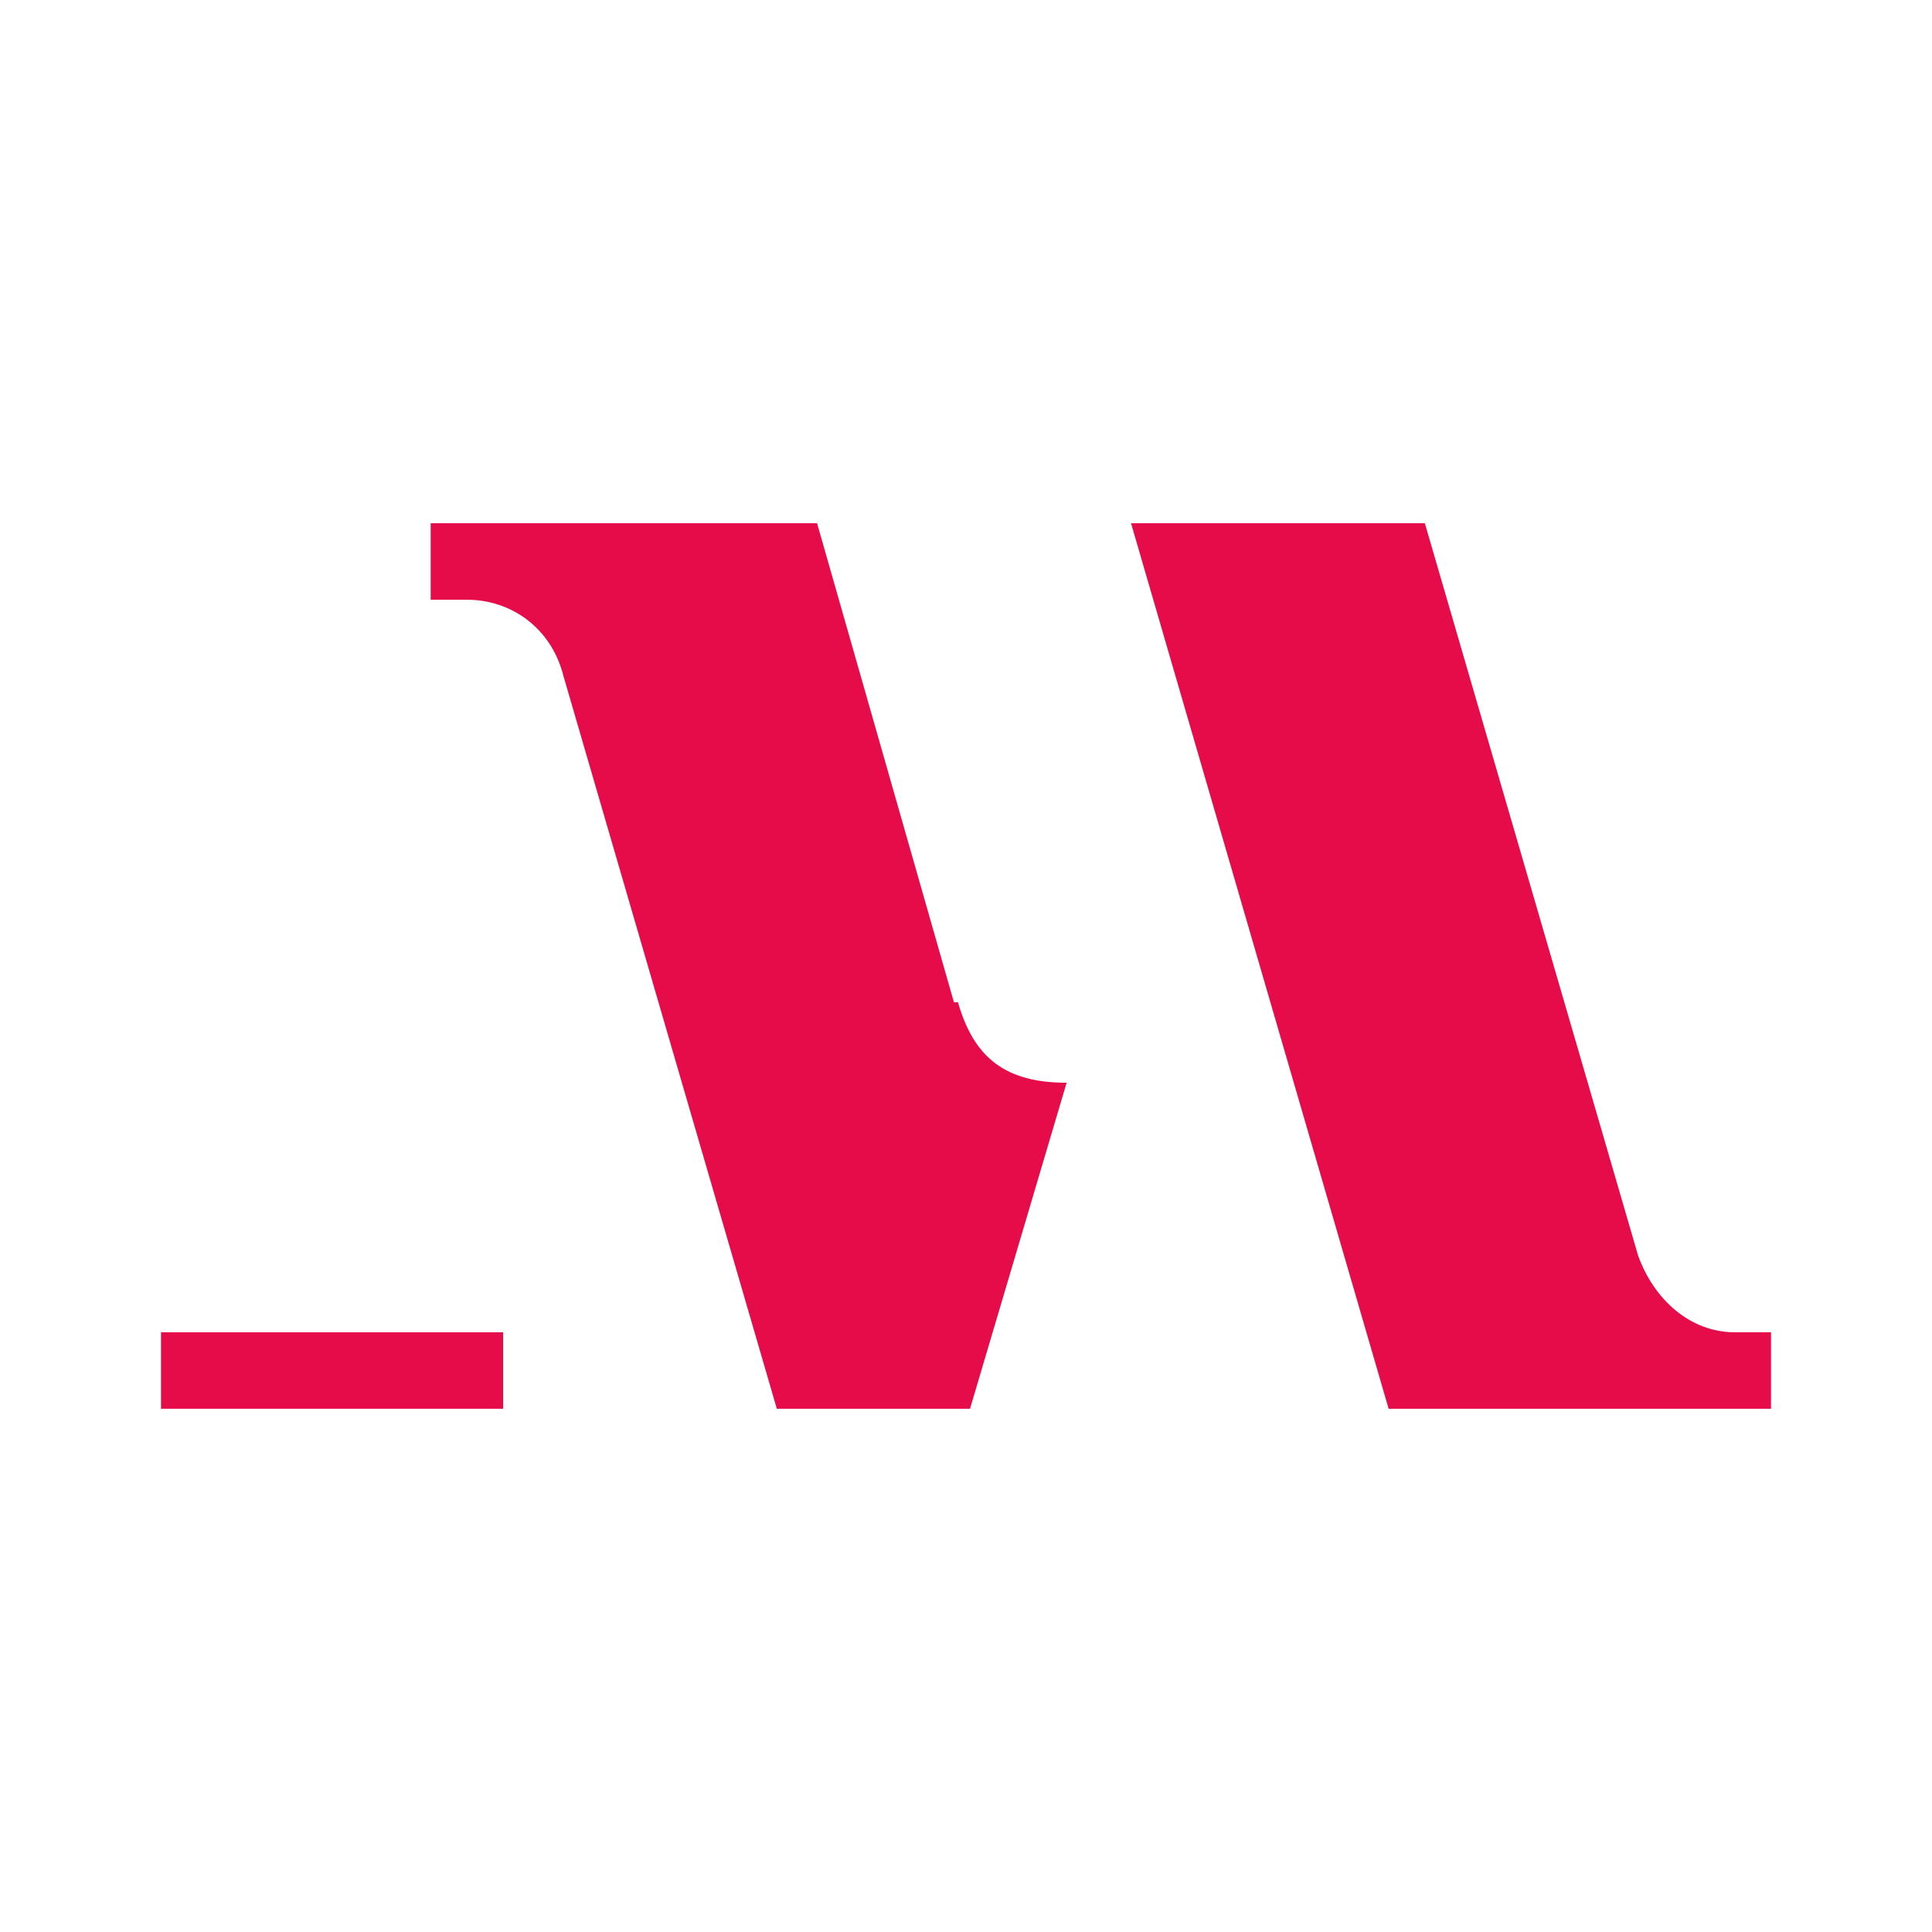 <?xml version="1.0" encoding="UTF-8"?>
<svg xmlns="http://www.w3.org/2000/svg" version="1.1" viewBox="0 0 48 48">
  <defs>
    <style>
      .cls-1 {
        fill: none;
      }

      .cls-2 {
        fill: #e60c49;
      }
    </style>
  </defs>
  <!-- Generator: Adobe Illustrator 28.6.0, SVG Export Plug-In . SVG Version: 1.2.0 Build 709)  -->
  <g>
    <g id="Layer_1">
      <rect class="cls-1" x="4" y="13" width="40" height="22"/>
      <g>
        <path class="cls-2" d="M23.7,24.9l-3.4-11.9h-9.6v1.9h.9c1.1,0,2.1.7,2.4,1.9l5.3,18.2h4.8l2.4-8.1h0c-1.5,0-2.3-.6-2.7-2Z"/>
        <path class="cls-2" d="M43.1,33.1c-1.1,0-2-.8-2.4-1.9l-5.3-18.2h-7.3l6.4,22h9.5v-1.9h-.9Z"/>
        <path class="cls-2" d="M4,33.1v1.9h8.5v-1.9H4Z"/>
      </g>
    </g>
  </g>
</svg>